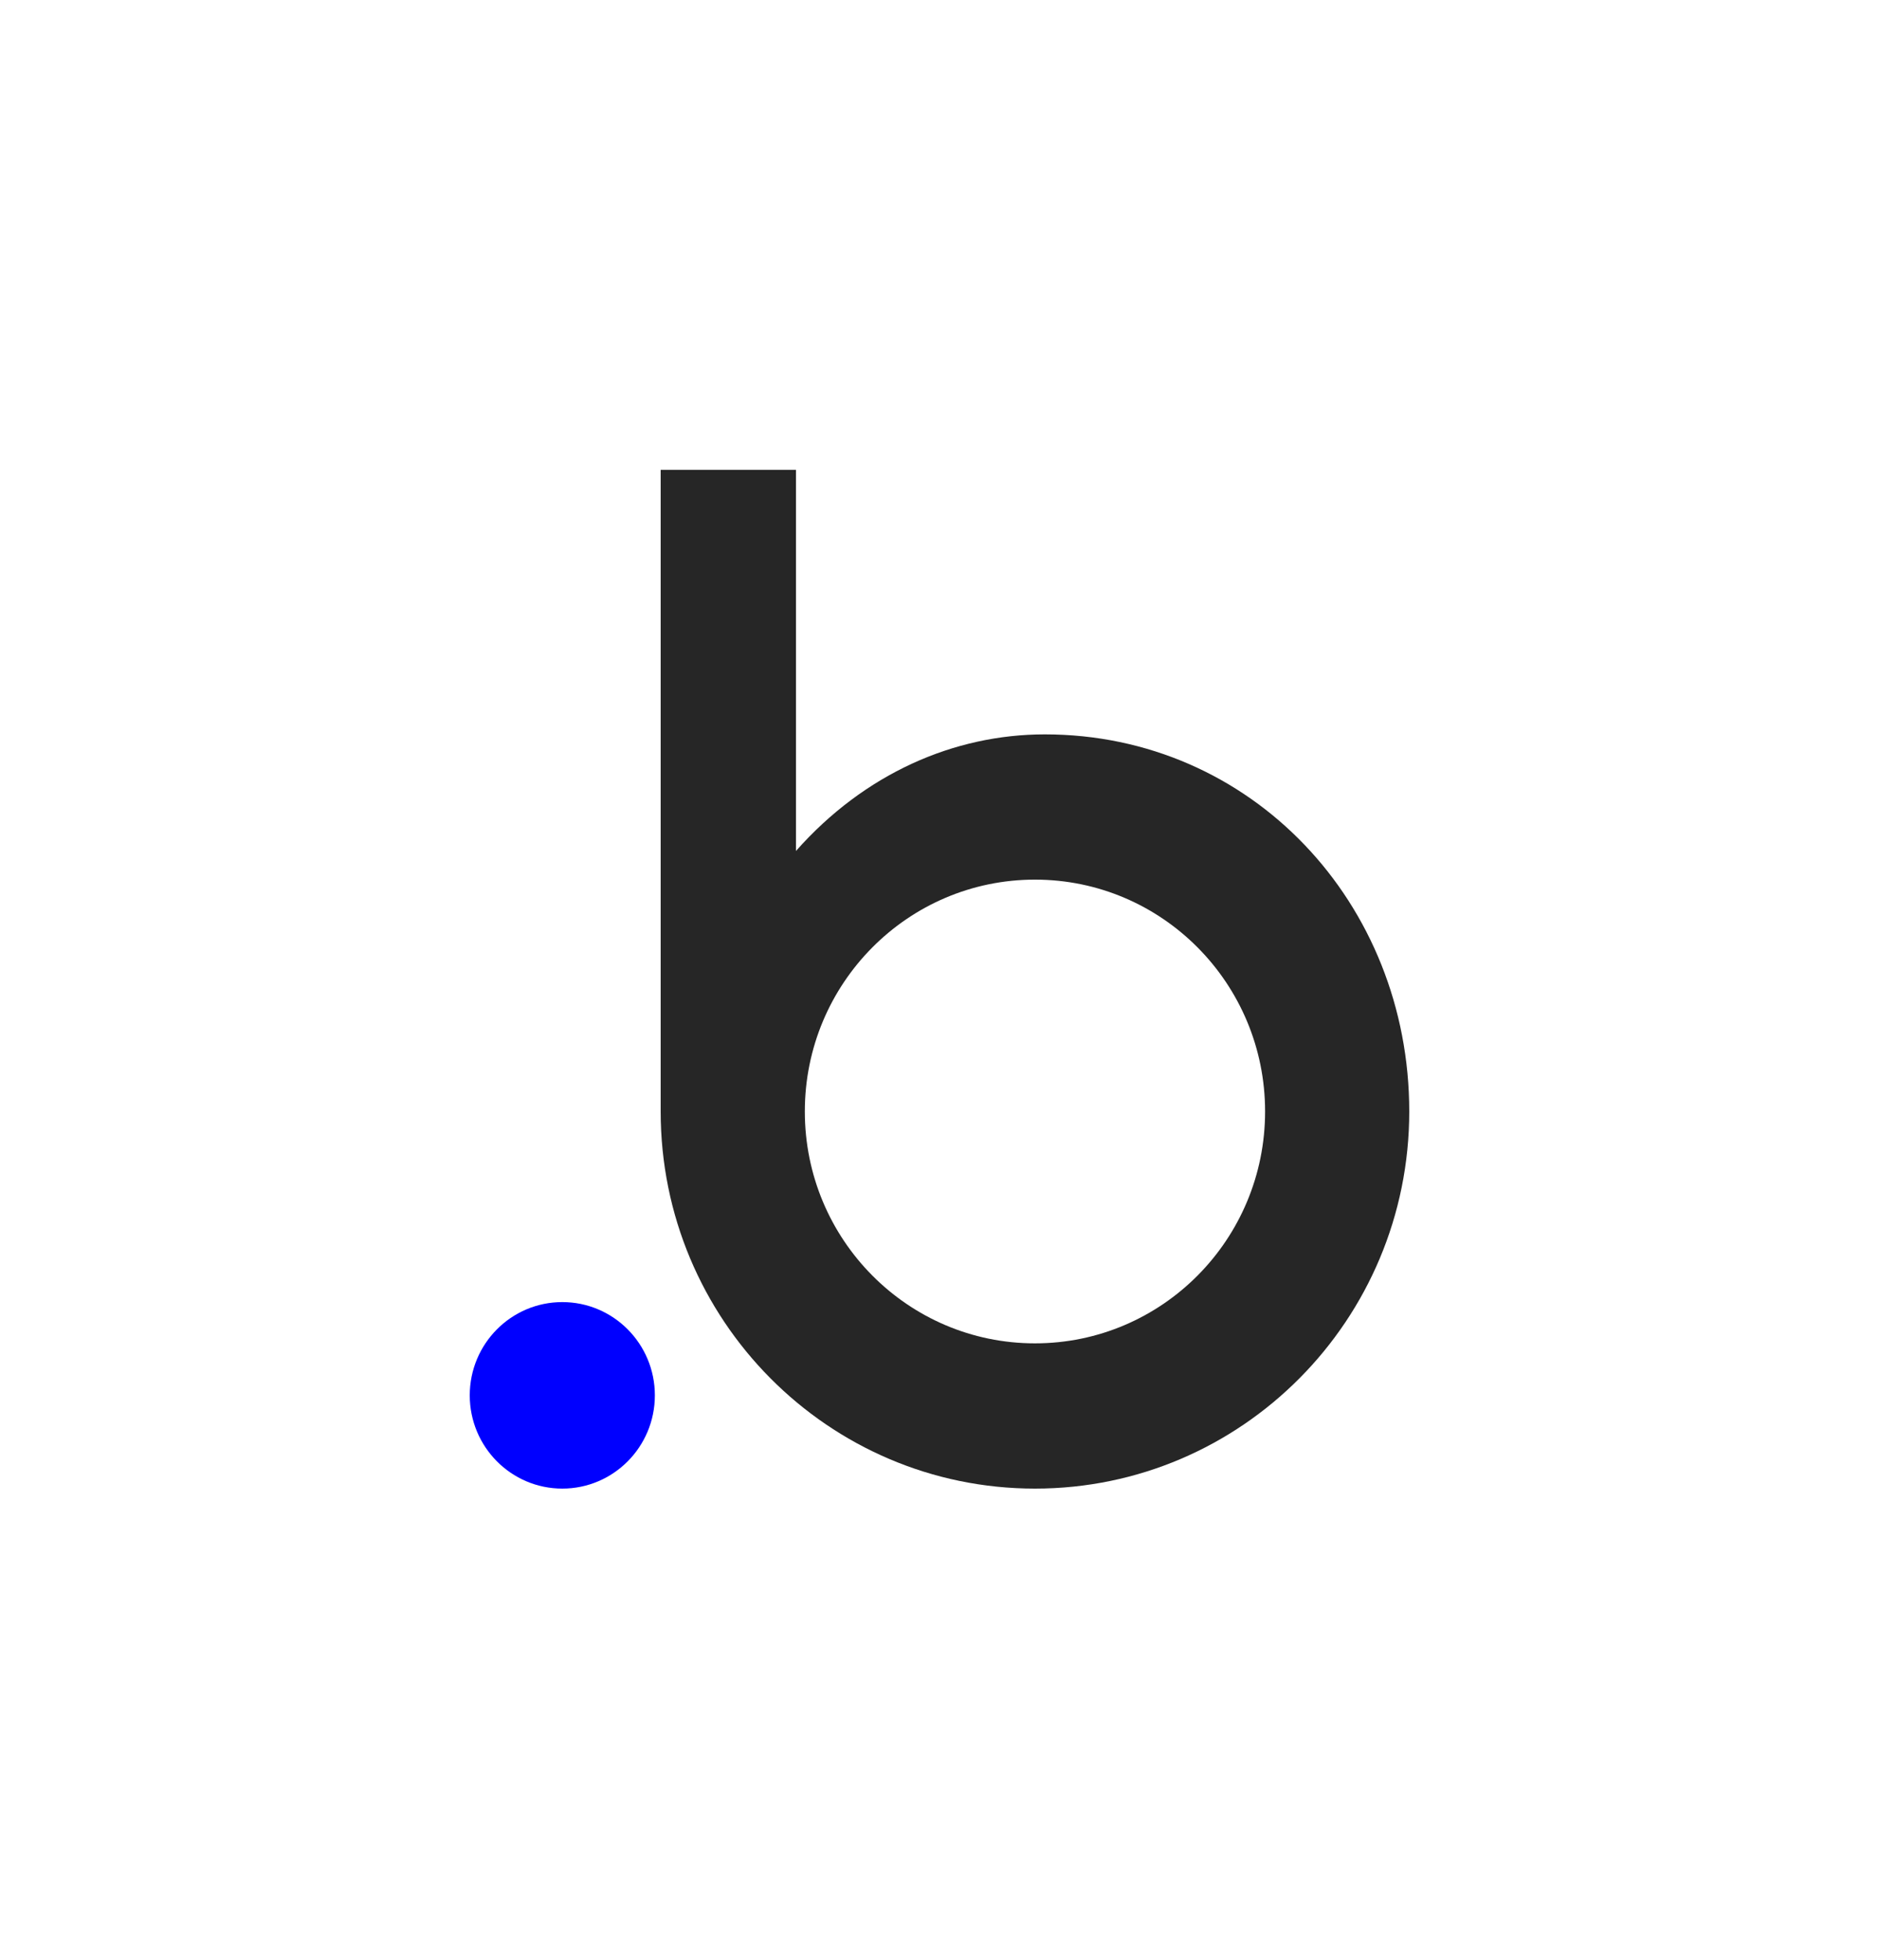 <svg width="256" height="267" viewBox="0 0 256 267" fill="none" xmlns="http://www.w3.org/2000/svg">
<g clip-path="url(#clip0_133_8332)">
<path d="M142.344 100.024C129.964 100.024 117.762 105.378 108.446 115.903V64H90.012V151.388C90.012 179.755 112.842 202.752 141.006 202.752C169.169 202.752 192 179.755 192 151.388C192 123.021 170.507 100.024 142.344 100.024ZM141.006 182.968C123.69 182.968 109.652 168.829 109.652 151.388C109.652 133.947 123.69 119.807 141.006 119.807C158.321 119.807 172.359 133.947 172.359 151.388C172.359 168.83 158.321 182.968 141.006 182.968Z" fill="#262626"/>
<path d="M76.61 177.349C69.645 177.349 64 183.036 64 190.05C64 197.064 69.645 202.751 76.61 202.751C83.575 202.751 89.22 197.064 89.22 190.05C89.22 183.036 83.575 177.349 76.61 177.349Z" fill="#0000FF"/>
</g>
<defs>
<clipPath id="clip0_133_8332">
<rect width="128" height="139" fill="white" transform="translate(64 64)"/>
</clipPath>
</defs>
</svg>
